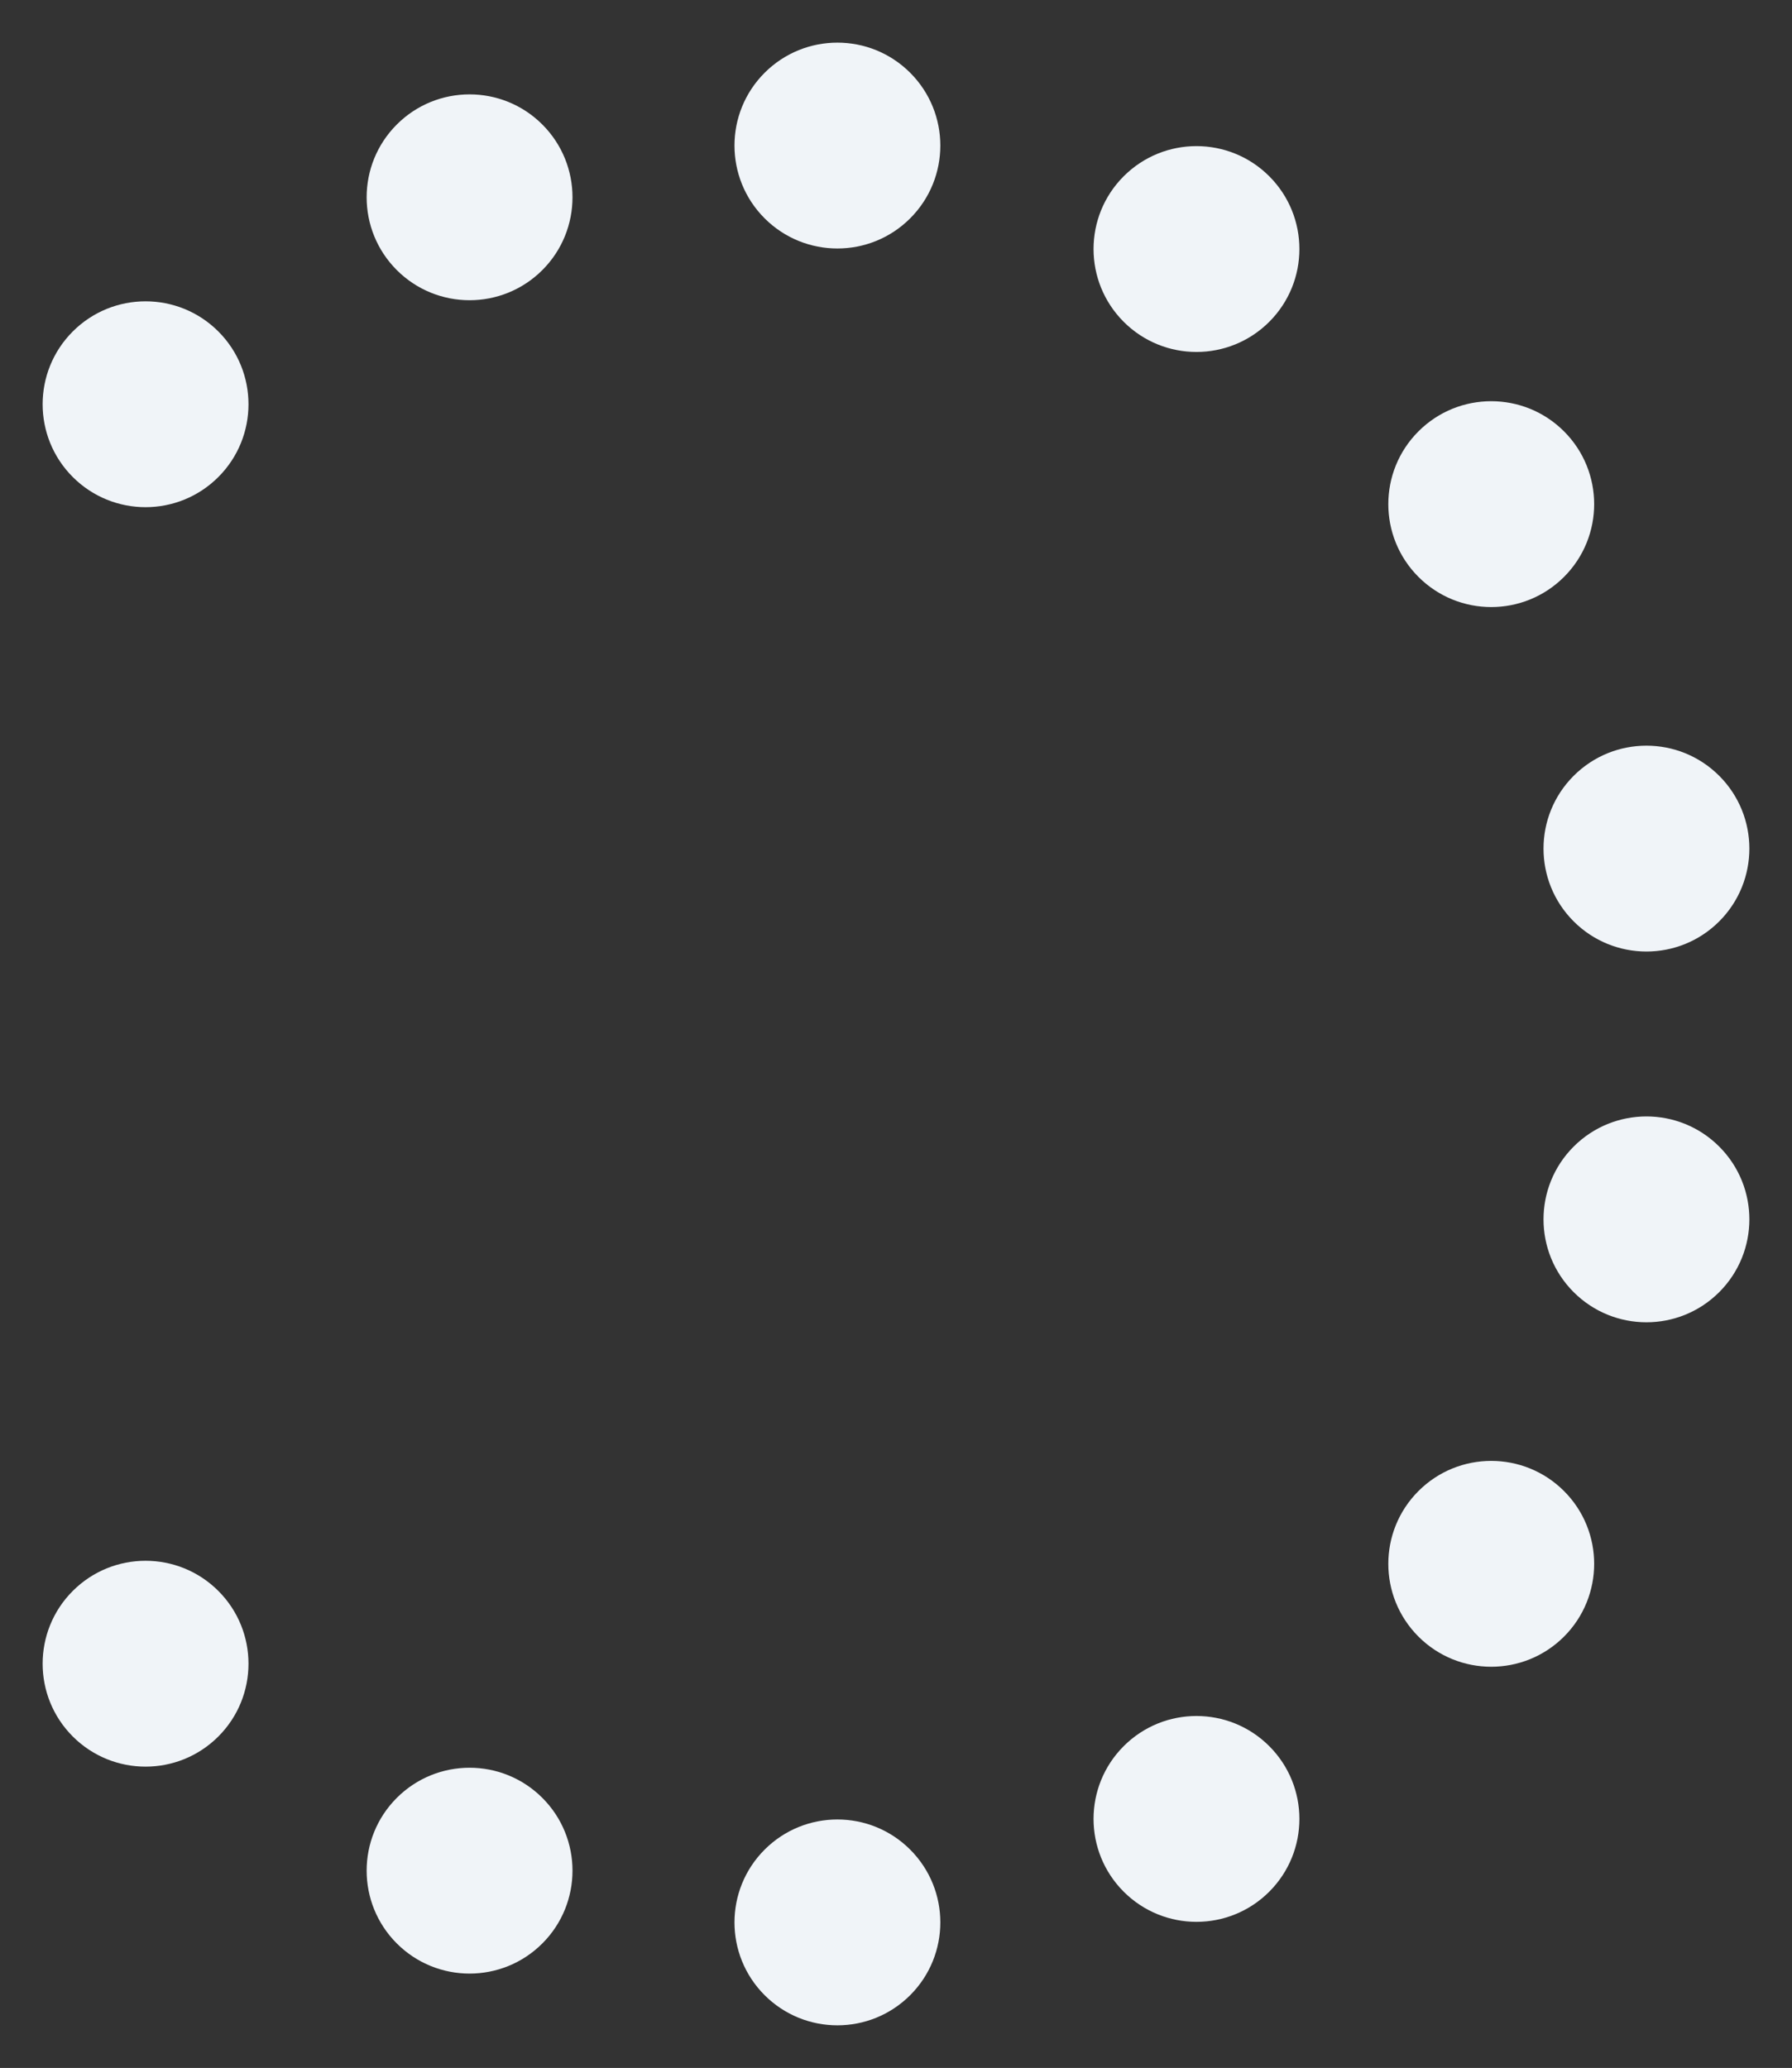 <?xml version="1.0" encoding="UTF-8"?> <svg xmlns="http://www.w3.org/2000/svg" width="207.29" height="239.209" viewBox="0 0 207.29 239.209"><rect x="0" y="0" width="207.29" height="239.209" fill="#333333" stroke="none"/><g id="Group_121" data-name="Group 121" transform="translate(250.626 119.604) rotate(135)"><ellipse id="Ellipse_15" data-name="Ellipse 15" cx="11.906" cy="11.906" rx="11.906" ry="11.906" transform="translate(101.899 204.915)" fill="#f0f4f8"></ellipse><ellipse id="Ellipse_16" data-name="Ellipse 16" cx="11.906" cy="11.906" rx="11.906" ry="11.906" transform="translate(58.47 195.34)" fill="#f0f4f8"></ellipse><ellipse id="Ellipse_17" data-name="Ellipse 17" cx="11.906" cy="11.906" rx="11.906" ry="11.906" transform="translate(24.151 169.485)" fill="#f0f4f8"></ellipse><ellipse id="Ellipse_18" data-name="Ellipse 18" cx="11.906" cy="11.906" rx="11.906" ry="11.906" transform="translate(3.245 131.651)" fill="#f0f4f8"></ellipse><ellipse id="Ellipse_19" data-name="Ellipse 19" cx="11.906" cy="11.906" rx="11.906" ry="11.906" transform="translate(0 86.676)" fill="#f0f4f8"></ellipse><ellipse id="Ellipse_20" data-name="Ellipse 20" cx="11.906" cy="11.906" rx="11.906" ry="11.906" transform="translate(15.48 45.806)" fill="#f0f4f8"></ellipse><ellipse id="Ellipse_21" data-name="Ellipse 21" cx="11.906" cy="11.906" rx="11.906" ry="11.906" transform="translate(45.806 15.48)" fill="#f0f4f8"></ellipse><ellipse id="Ellipse_22" data-name="Ellipse 22" cx="11.906" cy="11.906" rx="11.906" ry="11.906" transform="translate(86.676 0)" fill="#f0f4f8"></ellipse><ellipse id="Ellipse_23" data-name="Ellipse 23" cx="11.906" cy="11.906" rx="11.906" ry="11.906" transform="translate(131.651 3.245)" fill="#f0f4f8"></ellipse><ellipse id="Ellipse_24" data-name="Ellipse 24" cx="11.906" cy="11.906" rx="11.906" ry="11.906" transform="translate(169.485 24.151)" fill="#f0f4f8"></ellipse><ellipse id="Ellipse_25" data-name="Ellipse 25" cx="11.906" cy="11.906" rx="11.906" ry="11.906" transform="translate(195.34 58.47)" fill="#f0f4f8"></ellipse><ellipse id="Ellipse_26" data-name="Ellipse 26" cx="11.906" cy="11.906" rx="11.906" ry="11.906" transform="translate(204.915 101.899)" fill="#f0f4f8"></ellipse></g></svg> 